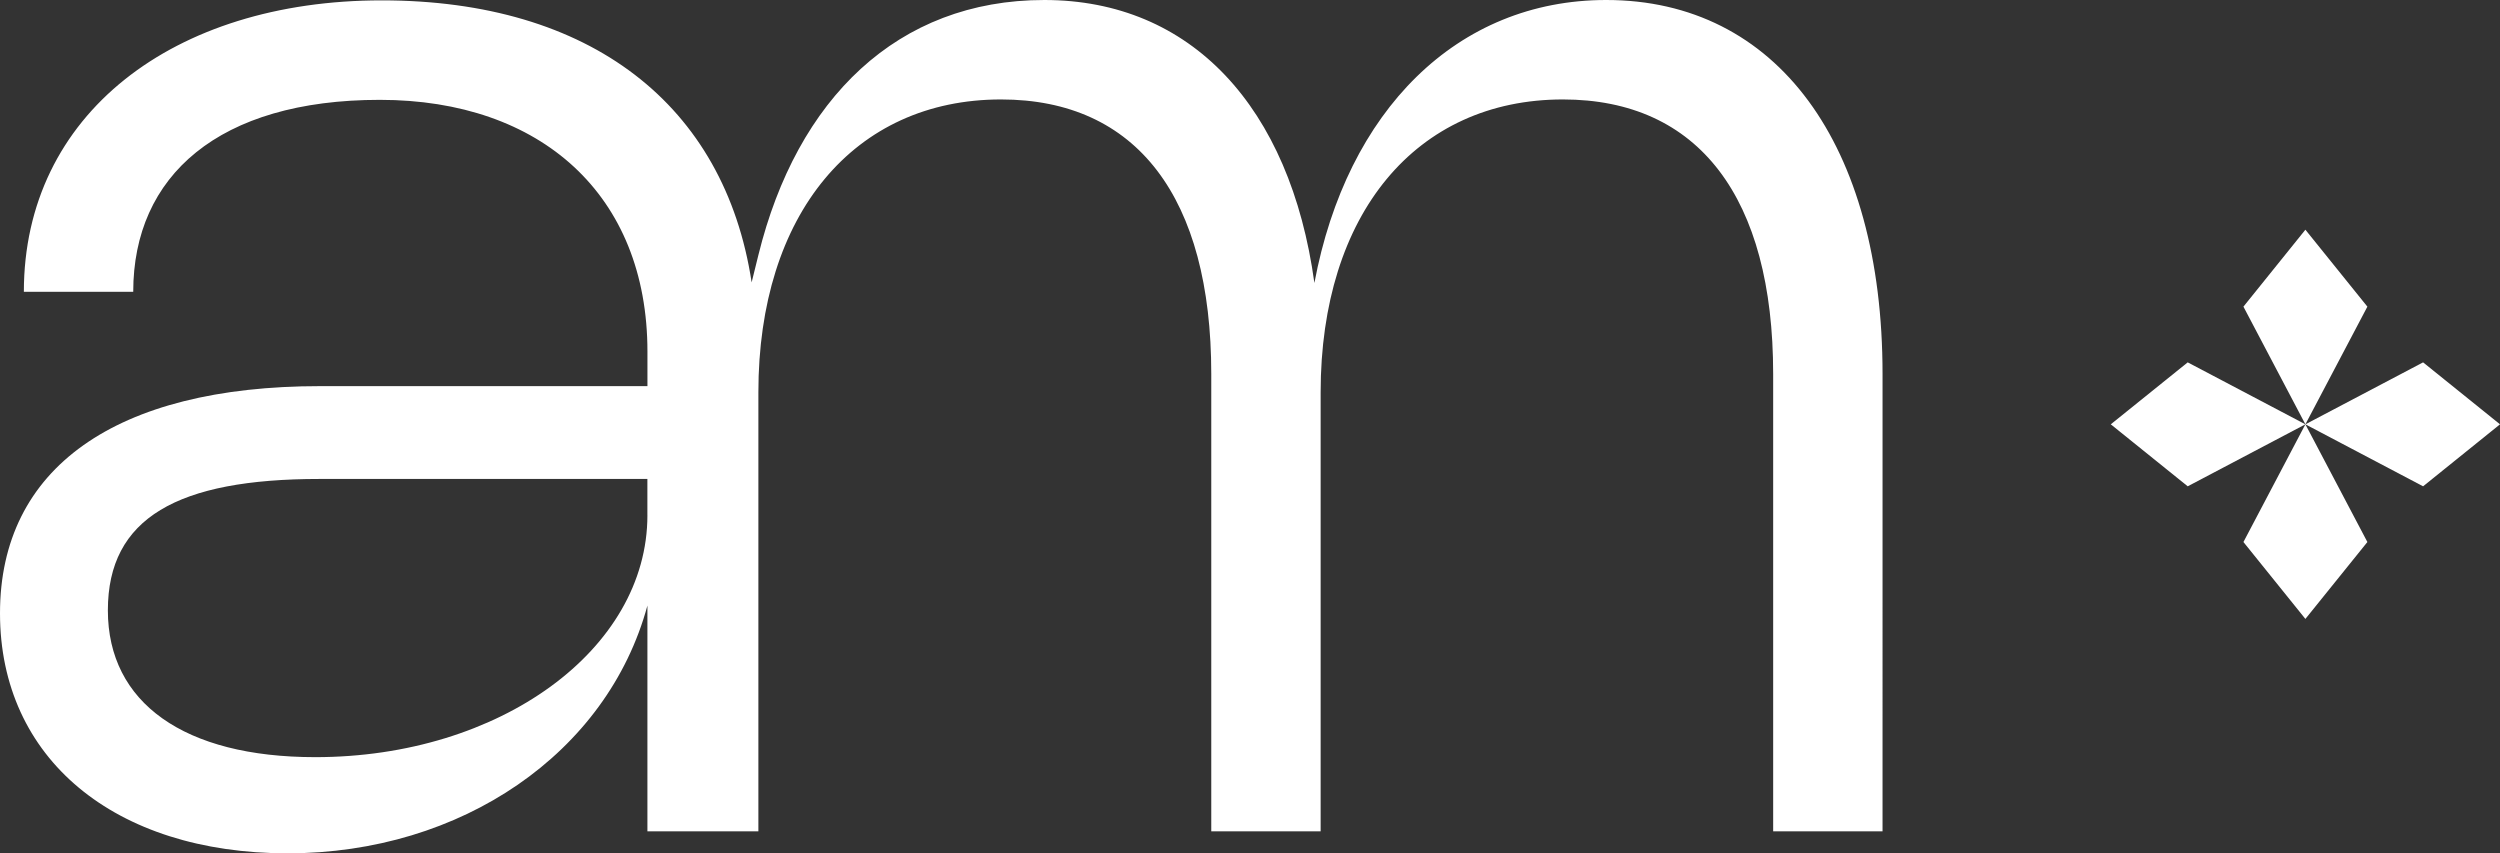 <svg viewBox="0 0 816.25 278.61" xmlns="http://www.w3.org/2000/svg" data-name="Calque 1" id="Calque_1">
  <rect x="0" y="0" width="816.25" height="278.61" fill="#333333" stroke="none"/>
  <defs>
    <style>
      .cls-1 {
        fill: #fff;
      }
    </style>
  </defs>
  <path d="M524.42,0c-48.65,0-84.72,36.07-95.27,92.39C421.25,34.87,388.89,0,340.96,0s-80.77,32.23-93.35,83.28l-2.2,8.92C236.57,34.12,192.67.12,124.63.12S7.79,37.39,7.79,95.27h35.71c0-37.87,27.92-62.67,80.53-62.67s87.36,31.04,87.36,82.2v11.27h-106.77C37.63,126.06,0,152.9,0,200.24s37.27,78.37,93.95,78.37,104.37-32.71,117.43-80.89v73.7h36.23v-143.32c0-58.24,31.28-95.63,79.21-95.63,44.34,0,68.66,32,68.66,89.64v149.31h35.71v-143.32c0-58.24,31.16-95.63,79.09-95.63,44.34,0,68.66,32,68.66,89.64v149.31h35.71V122.11c0-75.02-34.51-122.11-90.23-122.11ZM211.38,168.24c0,43.86-48.17,78.97-108.45,78.97-42.78,0-67.71-17.74-67.71-47.93s22.77-42.9,69.14-42.9h107.01v11.86Z" class="cls-1"></path>
  <polygon points="752.71 138.54 714.29 158.78 689.17 138.54 714.29 118.31 752.71 138.54" class="cls-1"></polygon>
  <polygon points="752.71 138.54 791.14 158.78 816.25 138.54 791.14 118.31 752.71 138.54" class="cls-1"></polygon>
  <polygon points="752.71 138.54 772.95 176.97 752.71 202.08 732.48 176.97 752.71 138.54" class="cls-1"></polygon>
  <polygon points="752.71 138.54 772.95 100.12 752.71 75 732.48 100.12 752.71 138.54" class="cls-1"></polygon>
</svg>